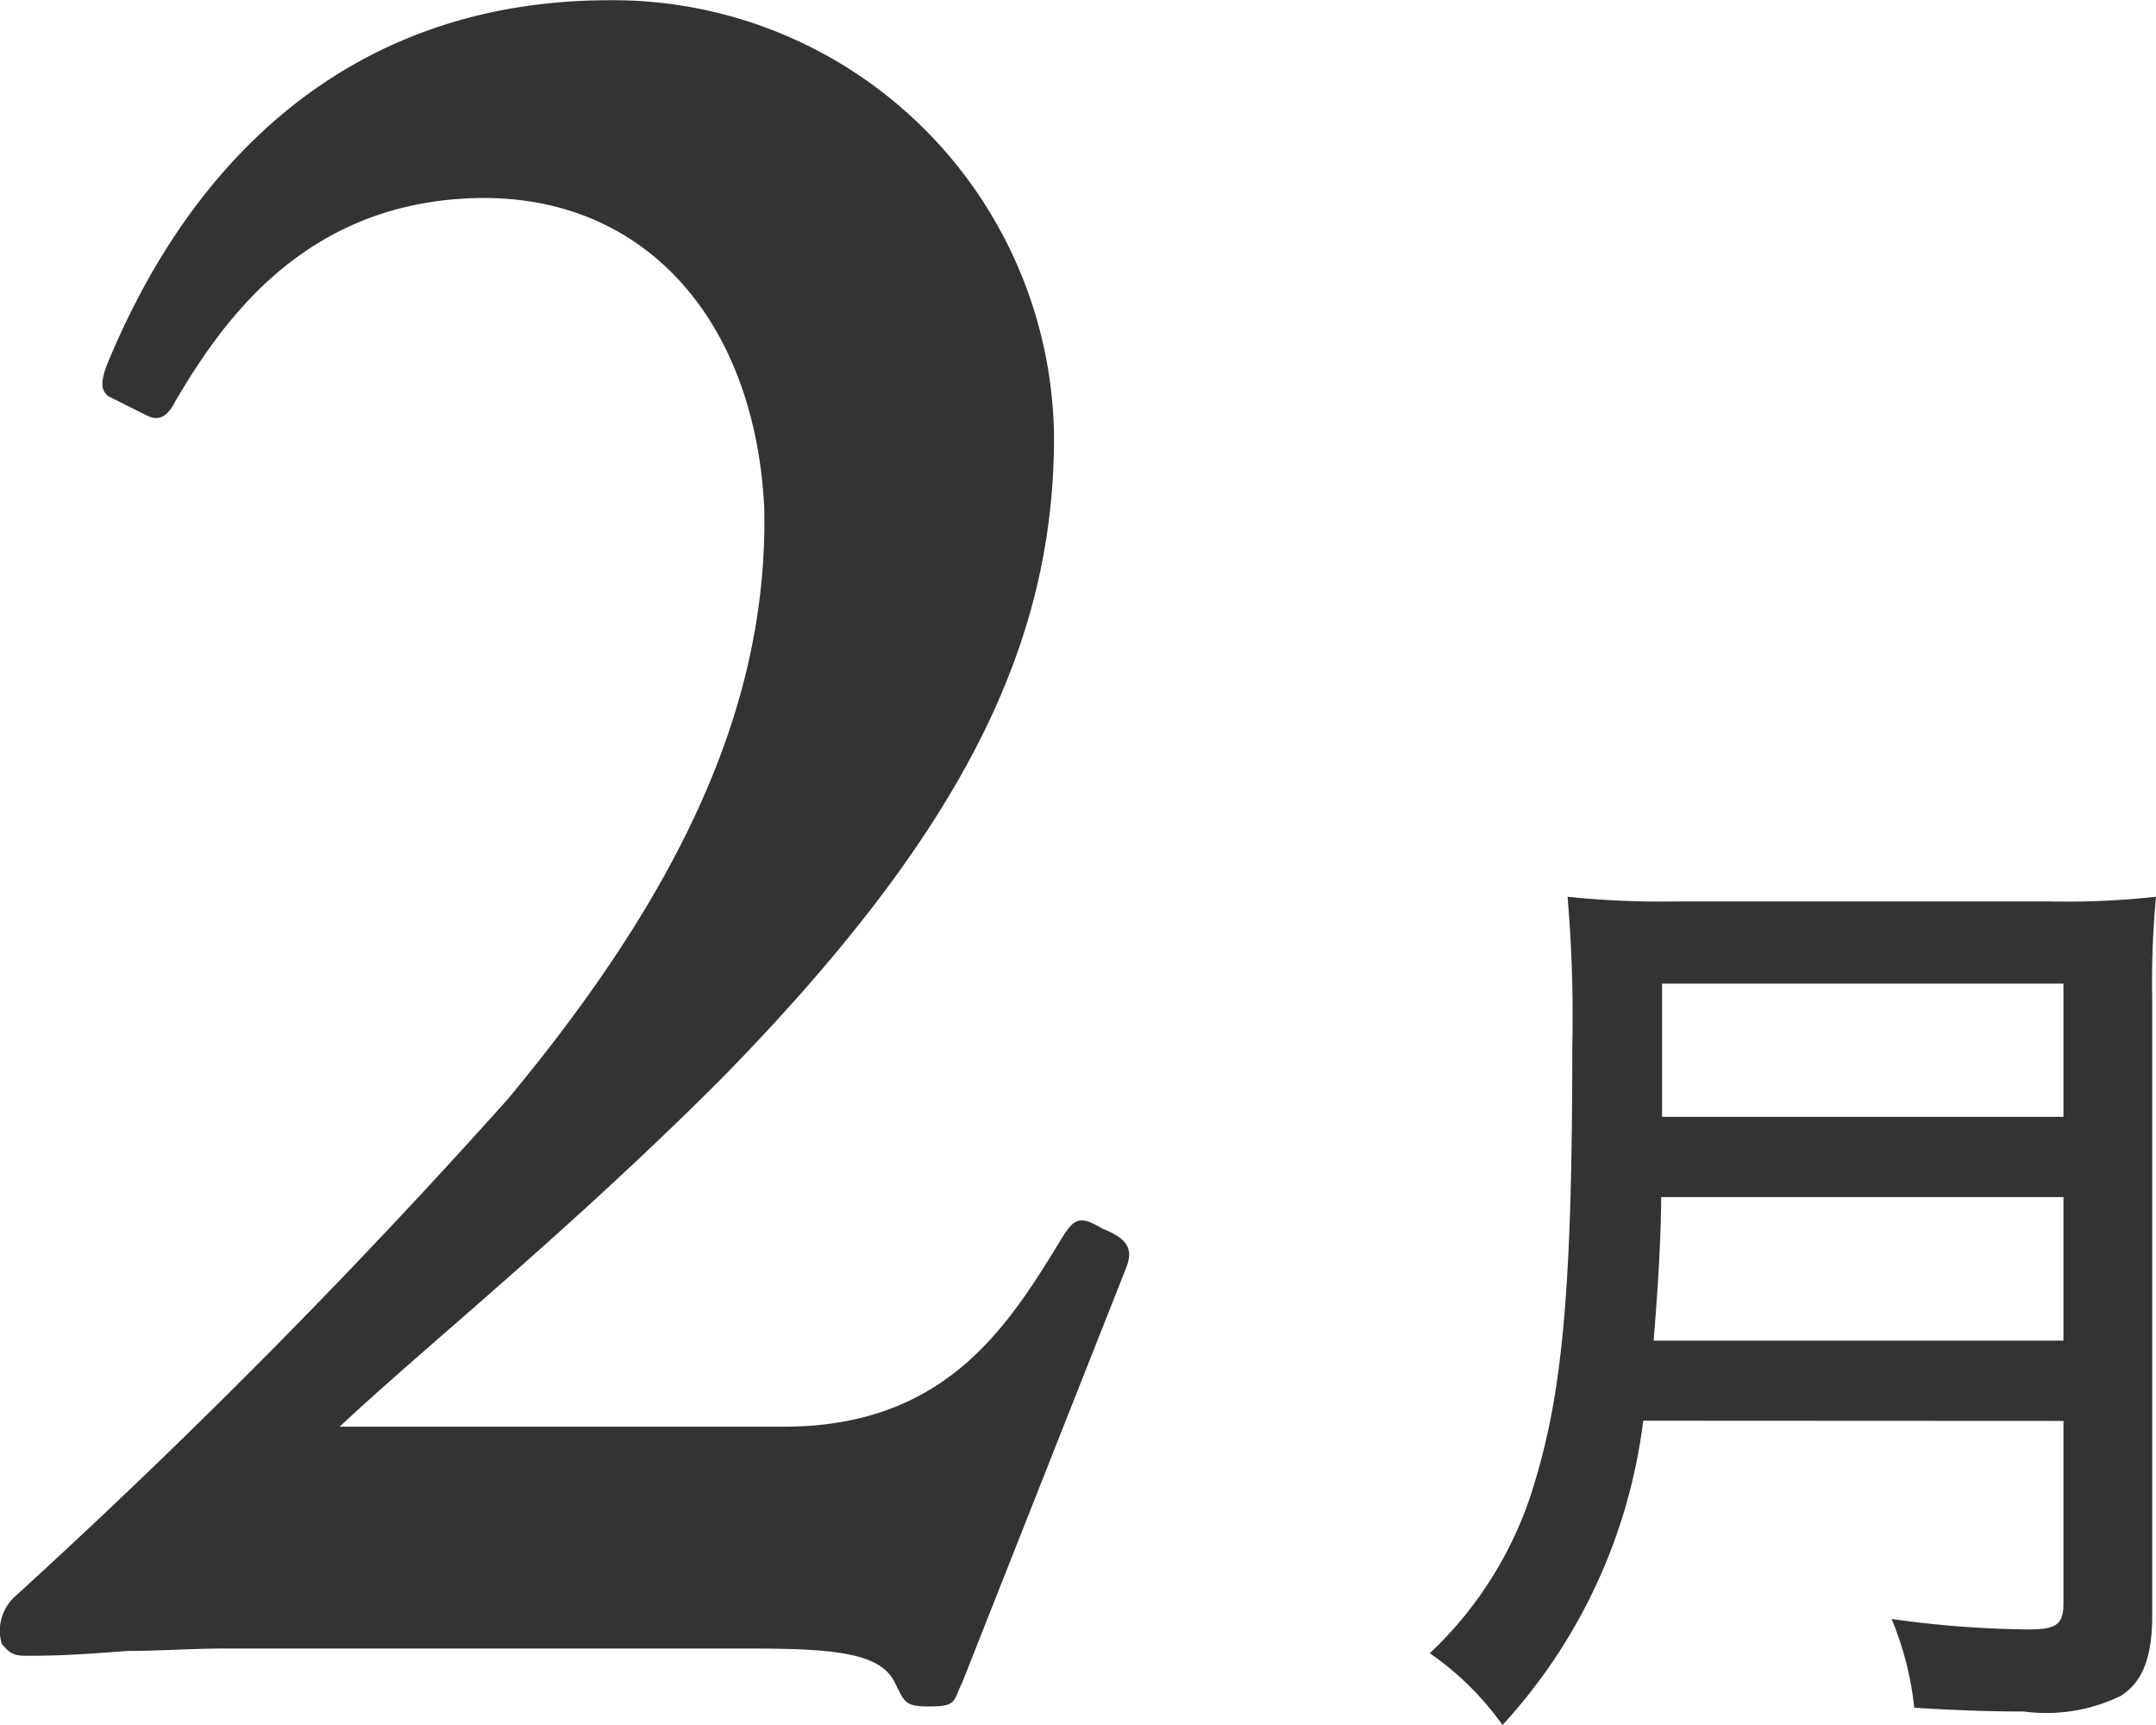<svg xmlns="http://www.w3.org/2000/svg" width="41.094" height="32.876" viewBox="0 0 41.094 32.876">
  <path id="パス_667" data-name="パス 667" d="M-29.914,0c1.656,0,2.484.092,2.76.644.184.368.184.46.644.46.552,0,.46-.092.644-.46l3.128-7.912c.138-.368,0-.552-.46-.736-.46-.276-.552-.184-.828.276-1.012,1.656-2.208,3.5-5.244,3.5h-8.464c1.564-1.472,4.324-3.68,7.268-6.624,4.6-4.692,6.348-8.28,6.348-12.236a8.411,8.411,0,0,0-8.464-8.326c-6.44,0-8.832,5.152-9.568,6.9-.184.46-.092.552,0,.644l.736.368c.184.092.368.092.552-.276.92-1.564,2.484-3.772,5.7-3.864s5.336,2.3,5.52,5.888c.092,3.91-1.748,7.5-4.876,11.27A130.844,130.844,0,0,1-43.9-1.012a.883.883,0,0,0-.276.92c.184.23.276.23.552.23.644,0,1.242-.046,1.84-.092.6,0,1.242-.046,1.84-.046ZM-4.878-4.338V-.864c0,.4-.126.5-.666.5a19.662,19.662,0,0,1-2.61-.2,6,6,0,0,1,.432,1.692c.882.054,1.494.072,2.088.072A3.251,3.251,0,0,0-3.78.9c.414-.27.594-.738.594-1.53V-12.366a17.507,17.507,0,0,1,.072-1.962,15.375,15.375,0,0,1-2,.09h-7.2a16.736,16.736,0,0,1-2.016-.09,26.793,26.793,0,0,1,.09,2.88c0,4.482-.18,6.5-.7,8.226A7.284,7.284,0,0,1-16.956.09,5.556,5.556,0,0,1-15.57,1.458a10.463,10.463,0,0,0,2.682-5.8Zm-7.812-1.53c.09-1.062.144-2.088.144-2.736h7.668v2.736Zm.162-4.266v-2.538h7.65v2.538Z" transform="translate(44.208 31.418)" fill="#333"/>
</svg>
